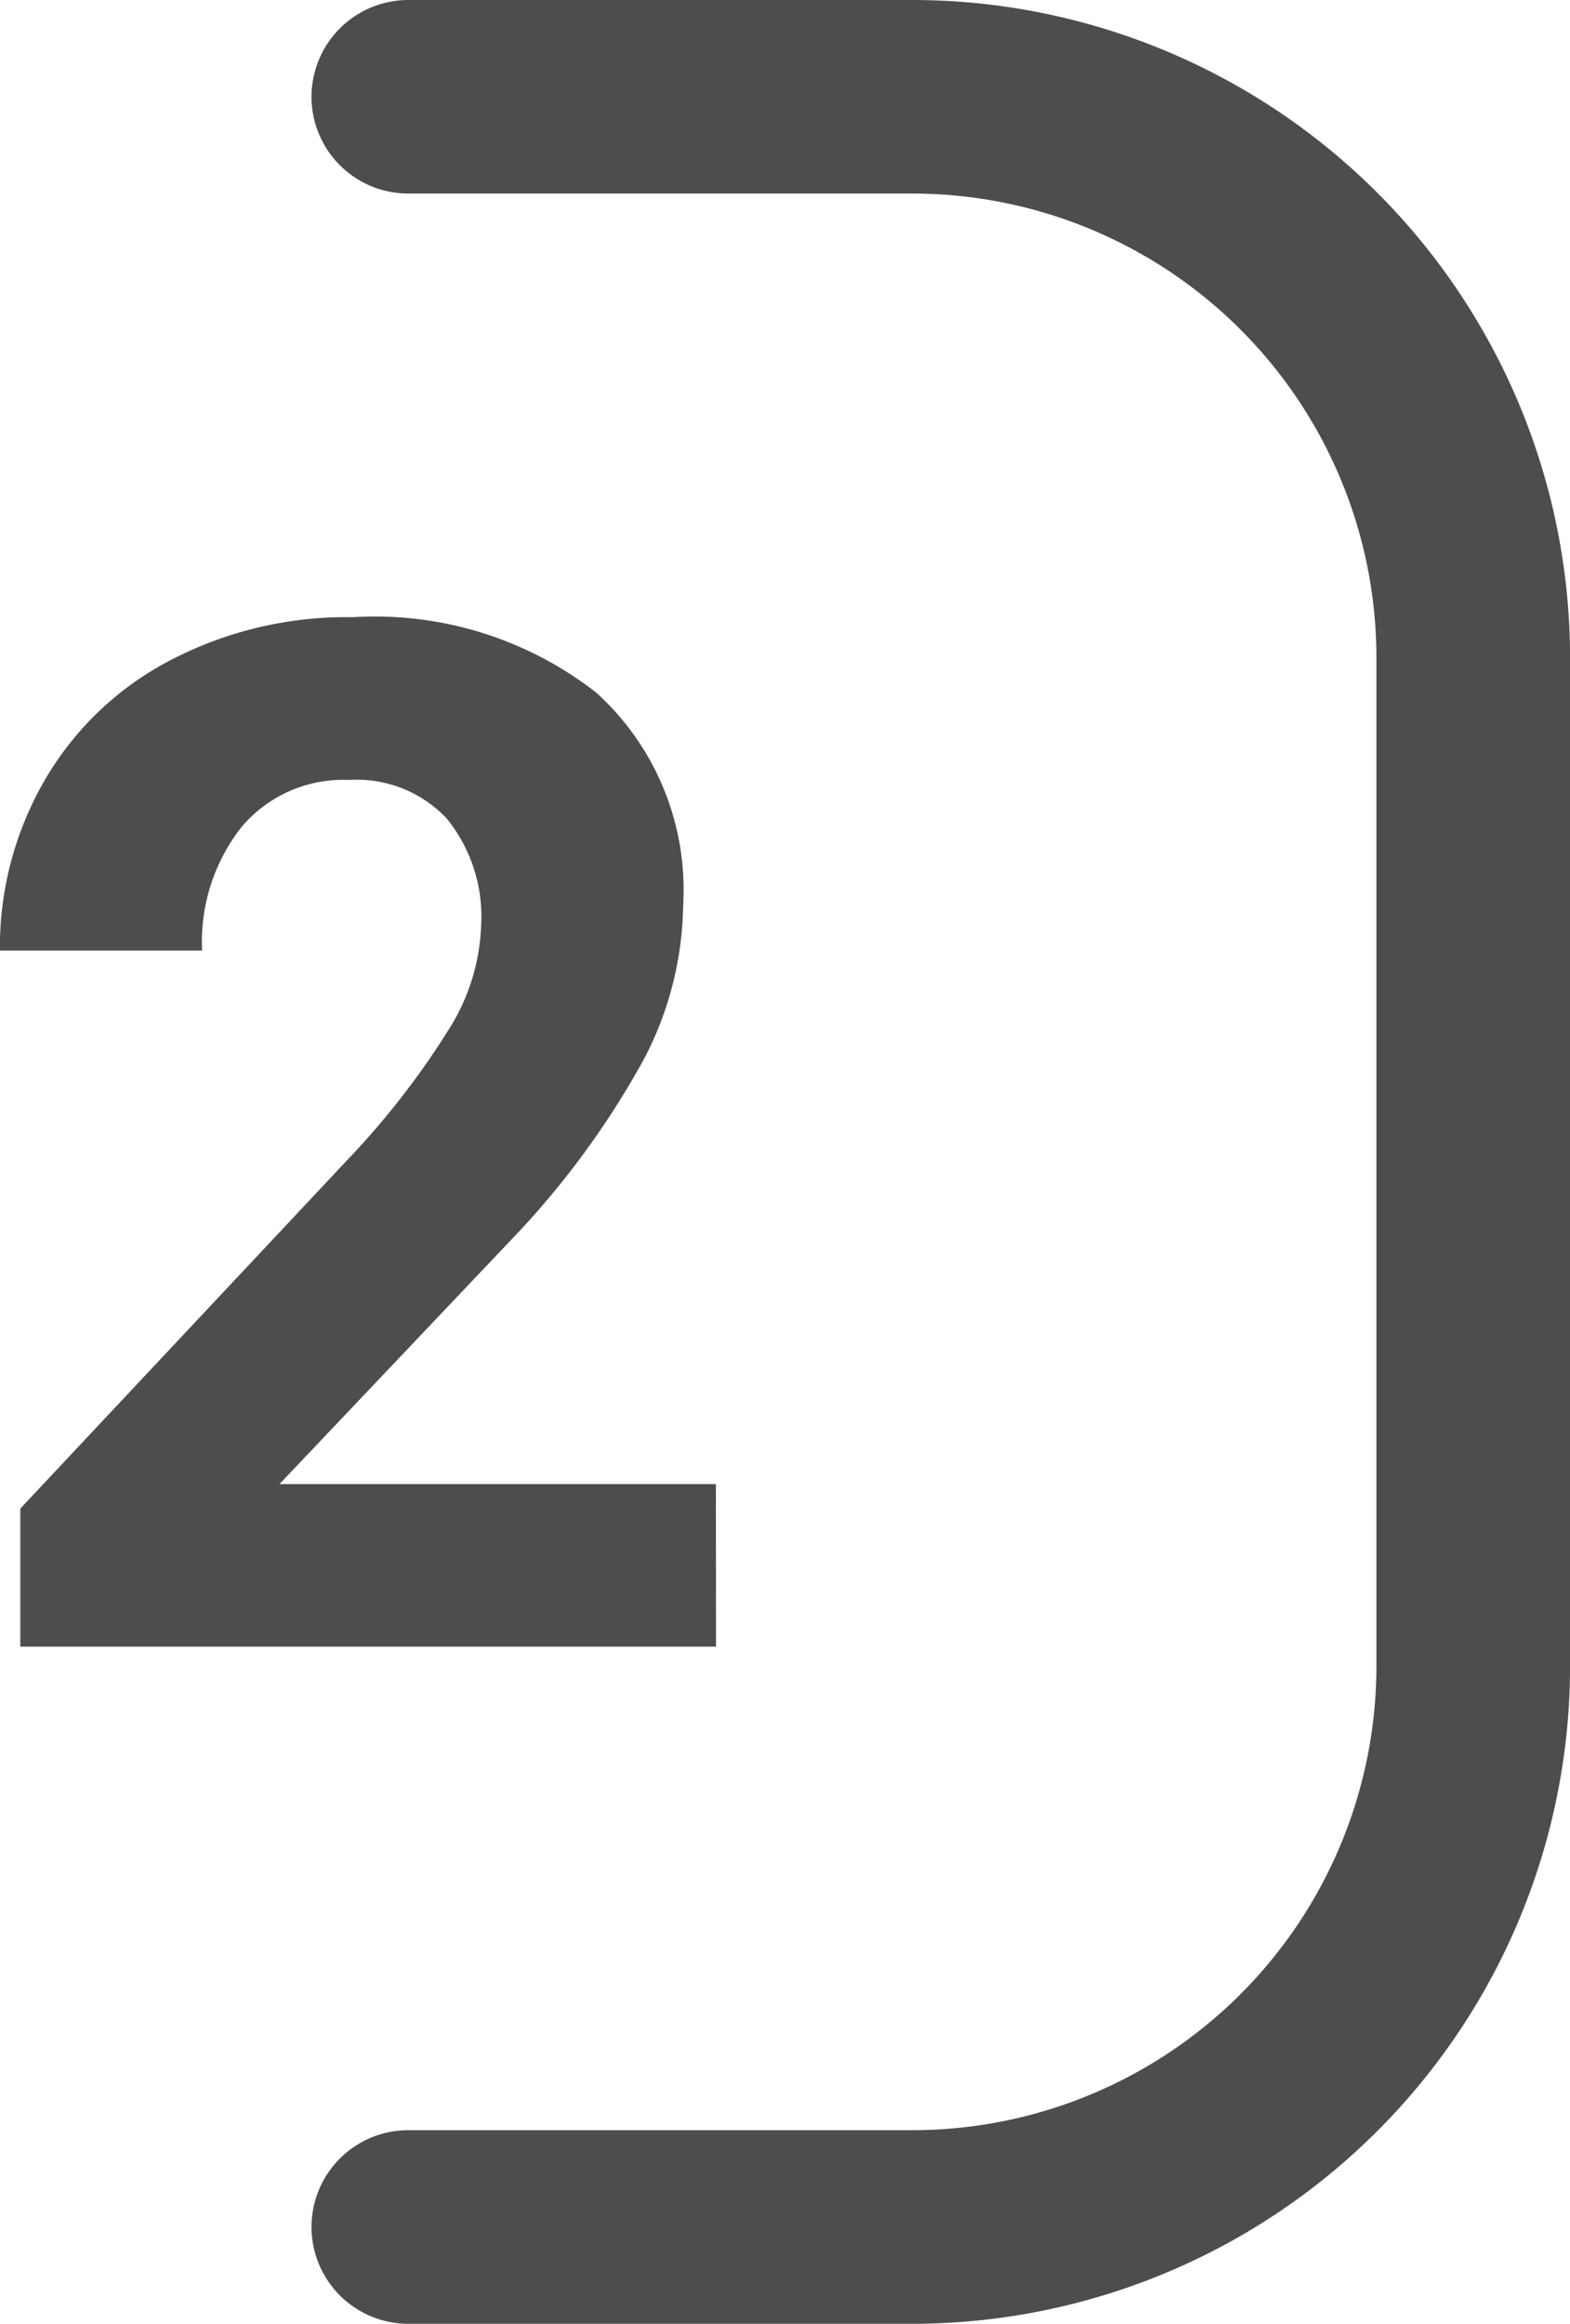 <?xml version="1.0" encoding="UTF-8"?> <svg xmlns="http://www.w3.org/2000/svg" width="22.887" height="33.87" viewBox="0 0 22.887 33.87"><g transform="translate(-456.385 -1770)"><g transform="translate(571.55 1755.481)"><path d="M-103.235,48.389h-7.353A1.412,1.412,0,0,1-112,46.977a1.411,1.411,0,0,1,1.412-1.41h7.353a6.767,6.767,0,0,0,6.759-6.76V24.1a6.767,6.767,0,0,0-6.759-6.76h-7.353A1.411,1.411,0,0,1-112,15.931a1.412,1.412,0,0,1,1.412-1.412h7.353A9.593,9.593,0,0,1-93.653,24.1V38.807A9.593,9.593,0,0,1-103.235,48.389Z" transform="translate(1.376 0)" fill="#4d4d4d"></path><g transform="translate(-115.164 23.914)"><path d="M-104.113,36.195h-10.142V34.183l4.785-5.1a11.779,11.779,0,0,0,1.459-1.88,3.021,3.021,0,0,0,.474-1.525,2.266,2.266,0,0,0-.5-1.551,1.8,1.8,0,0,0-1.424-.564,1.939,1.939,0,0,0-1.57.687,2.711,2.711,0,0,0-.574,1.8h-2.947a4.848,4.848,0,0,1,.645-2.47,4.535,4.535,0,0,1,1.825-1.754,5.543,5.543,0,0,1,2.673-.635,5.244,5.244,0,0,1,3.551,1.1,3.879,3.879,0,0,1,1.266,3.1,4.971,4.971,0,0,1-.569,2.236,12.475,12.475,0,0,1-1.951,2.652l-3.365,3.547h6.362Z" transform="translate(114.55 -21.59)" fill="#4d4d4d"></path></g></g></g></svg> 